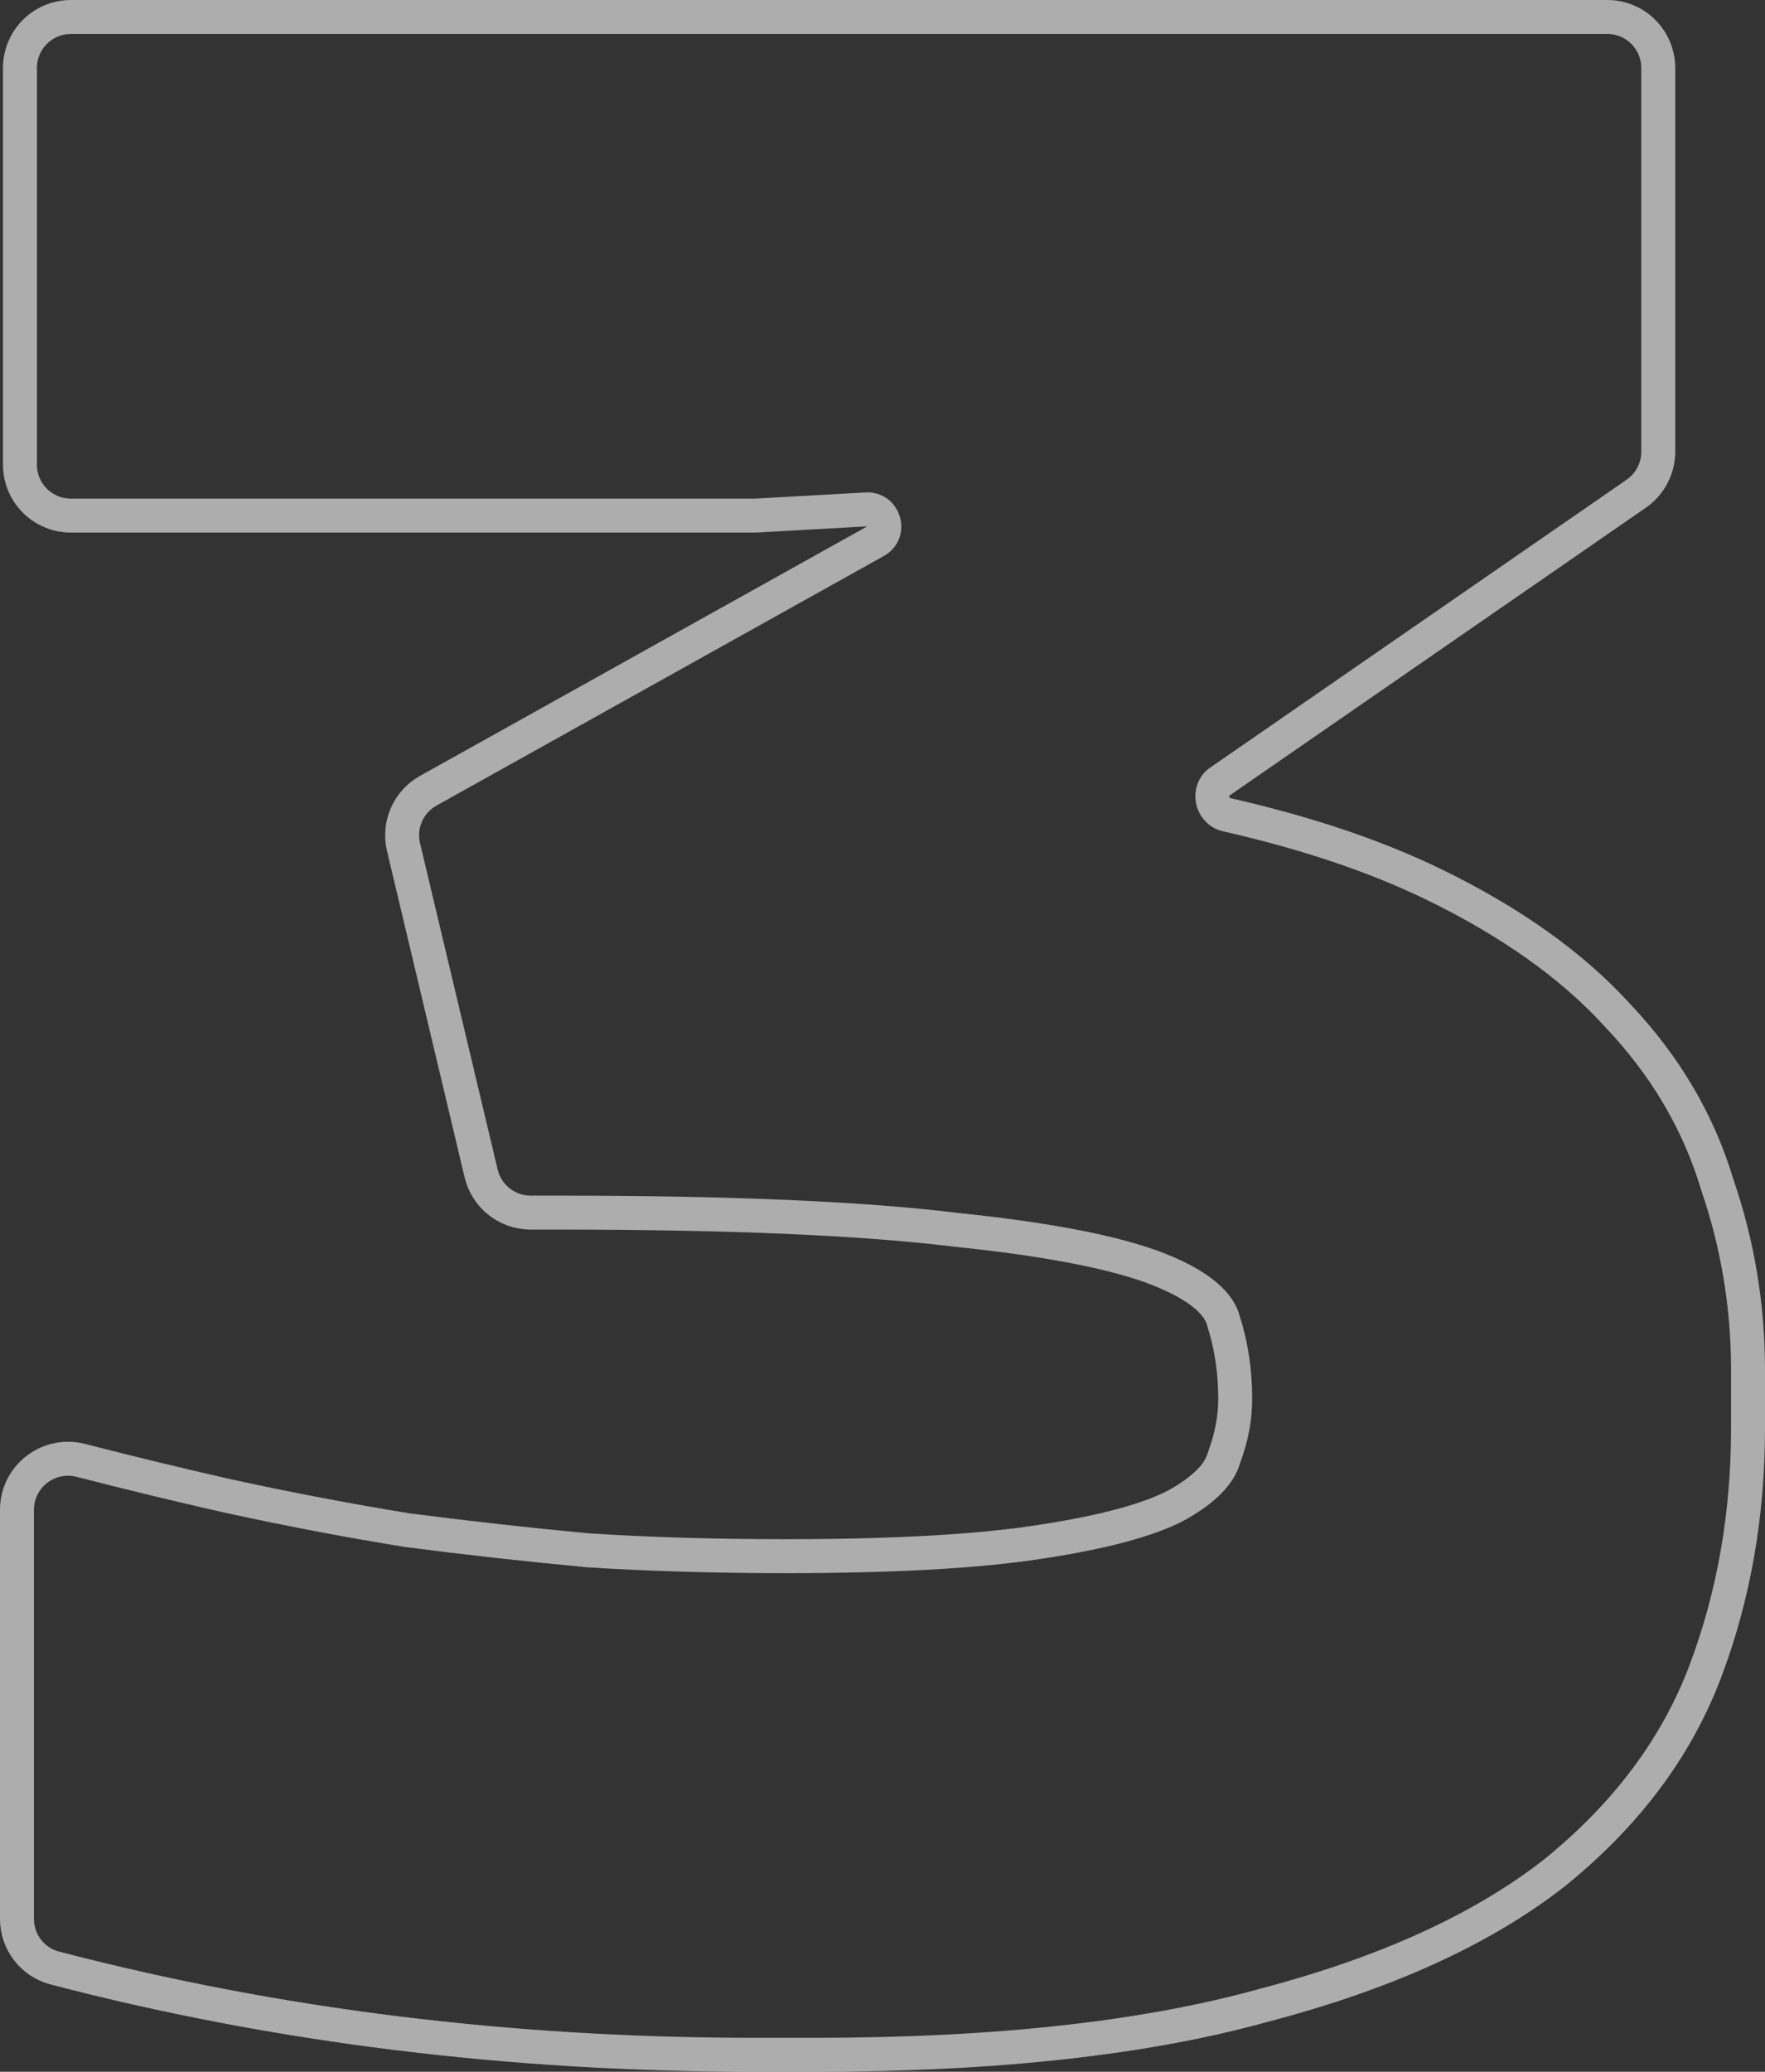 <?xml version="1.0" encoding="UTF-8"?> <svg xmlns="http://www.w3.org/2000/svg" width="52" height="61" viewBox="0 0 52 61" fill="none"><rect x="0" y="0" width="52" height="61" fill="#333333" stroke="none"/> <path d="M30.643 45.397L30.641 45.397C28.856 45.676 26.358 45.819 23.134 45.819C21.088 45.819 19.162 45.762 17.353 45.649C15.541 45.479 13.759 45.281 12.007 45.054C10.256 44.771 8.475 44.431 6.664 44.035C5.291 43.724 3.863 43.379 2.381 42.998C1.432 42.755 0.5 43.468 0.5 44.454V56.5C0.5 57.175 0.952 57.772 1.612 57.944C8.139 59.649 15.02 60.5 22.252 60.5H24.016C29.331 60.5 33.759 60.014 37.286 59.029C40.795 58.106 43.625 56.828 45.751 55.179L45.751 55.179L45.758 55.174C47.875 53.473 49.374 51.493 50.233 49.233C51.079 47.005 51.5 44.607 51.5 42.044V40.333C51.5 38.458 51.198 36.639 50.594 34.879C50.041 33.037 49.061 31.378 47.663 29.903C46.316 28.421 44.497 27.134 42.223 26.031C40.506 25.199 38.48 24.52 36.149 23.99C35.67 23.881 35.577 23.262 35.933 23.016L48.207 14.536C48.612 14.255 48.855 13.794 48.855 13.302V2C48.855 1.172 48.183 0.5 47.355 0.5H2.088C1.26 0.5 0.588 1.172 0.588 2V13.681C0.588 14.51 1.26 15.181 2.088 15.181H22.252C22.262 15.181 22.271 15.181 22.28 15.18L25.525 14.998C26.055 14.968 26.26 15.675 25.797 15.933L12.617 23.282C12.03 23.609 11.733 24.286 11.888 24.939L14.175 34.55C14.336 35.226 14.94 35.703 15.635 35.703H16.432C21.54 35.703 25.455 35.874 28.187 36.212L28.187 36.212L28.197 36.213C30.951 36.497 32.922 36.891 34.149 37.378C35.411 37.879 35.935 38.422 36.051 38.91C36.054 38.922 36.058 38.934 36.061 38.945C36.279 39.633 36.391 40.38 36.391 41.188C36.391 41.752 36.285 42.319 36.07 42.894C36.065 42.907 36.06 42.921 36.057 42.934C35.934 43.368 35.52 43.851 34.628 44.338C33.82 44.755 32.506 45.115 30.643 45.397Z" stroke="white" stroke-opacity="0.6" stroke-linejoin="round"></path> </svg> 